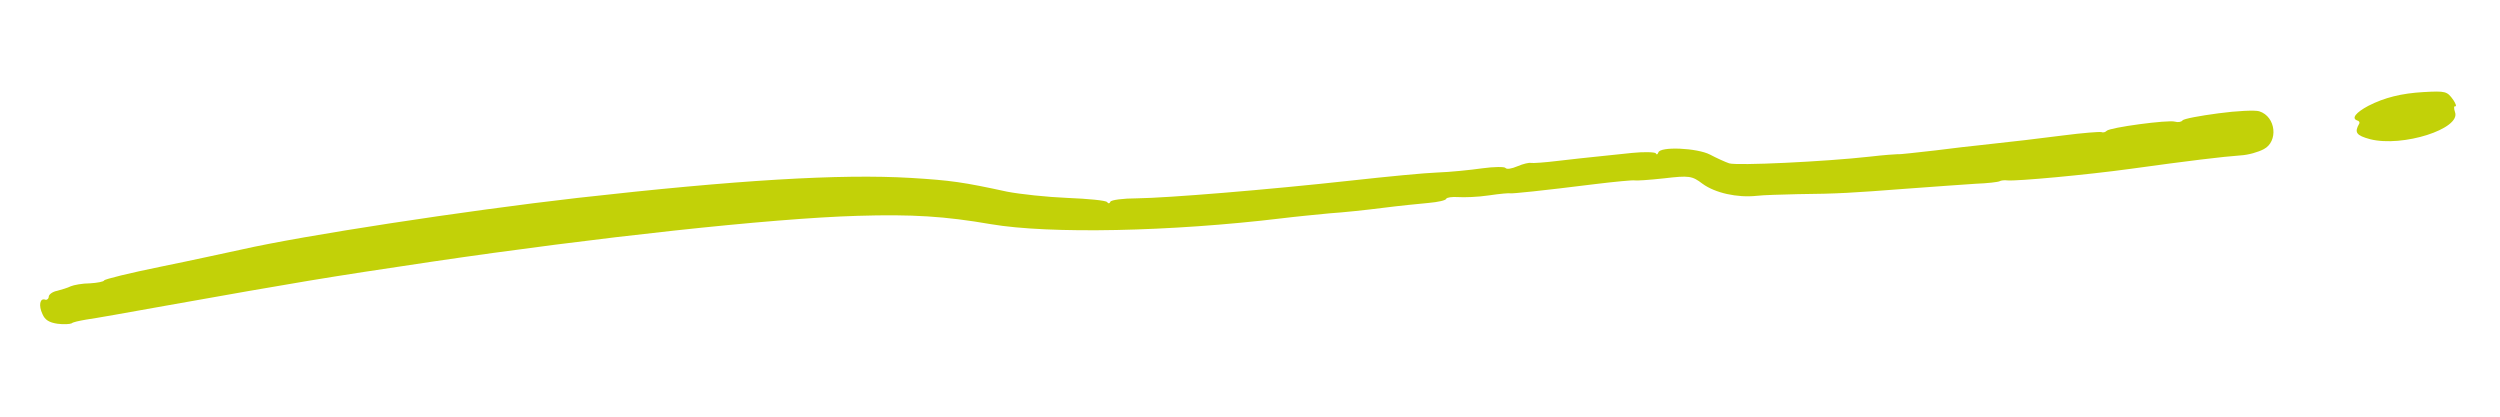 <svg xmlns="http://www.w3.org/2000/svg" xmlns:xlink="http://www.w3.org/1999/xlink" id="Layer_1" x="0px" y="0px" viewBox="0 0 600 100" style="enable-background:new 0 0 600 100;" xml:space="preserve"><style type="text/css">	.st0{clip-path:url(#SVGID_00000145039756769655615410000001034091586477178815_);fill:#C2D108;}</style><g>	<defs>		<rect id="SVGID_1_" x="9.4" y="22" width="580" height="56"></rect>	</defs>	<clipPath id="SVGID_00000154399306602346421460000000987091147556631186_">		<use xlink:href="#SVGID_1_" style="overflow:visible;"></use>	</clipPath>	<path style="clip-path:url(#SVGID_00000154399306602346421460000000987091147556631186_);fill:#C2D108;" d="M542.2,26.7  c-1-0.3-5.4-0.1-9.8,0.5c-4.5,0.6-8.3,1.3-8.6,1.7c-0.3,0.4-1.1,0.5-1.8,0.3c-1.6-0.5-15.7,1.4-16.4,2.2c-0.3,0.3-0.8,0.5-1.3,0.3  c-0.5-0.1-4.5,0.2-9.1,0.8c-7.1,0.9-10.4,1.3-20.5,2.4c-1,0.1-5.6,0.6-10.2,1.2c-4.6,0.5-8.6,1-9,0.9c-0.4,0-3.4,0.2-6.8,0.6  c-10.7,1.2-31.9,2.2-33.7,1.6c-0.9-0.3-3.1-1.3-4.6-2.1c-3.1-1.6-12-2-12.4-0.5c-0.2,0.5-0.4,0.6-0.6,0.2c-0.2-0.3-2.8-0.4-5.7-0.1  c-2.9,0.3-6.8,0.7-8.6,0.9c-1.8,0.2-5.9,0.6-9.1,1c-3.2,0.4-6.2,0.6-6.6,0.5c-0.4-0.1-1.8,0.2-3.2,0.8c-1.4,0.6-2.6,0.8-2.9,0.4  c-0.2-0.3-2.7-0.3-5.6,0.1c-2.8,0.4-7.7,0.9-10.7,1c-3,0.1-12.3,1-20.4,1.9c-20.9,2.3-44.4,4.2-51.7,4.3c-3.4,0-6.2,0.4-6.4,0.8  c-0.2,0.5-0.5,0.5-0.8,0.1c-0.3-0.4-4.6-0.8-9.5-1c-4.9-0.2-11.4-0.9-14.5-1.5c-10.6-2.3-13.4-2.7-23.1-3.3c-17-1-41.8,0.5-80,4.8  c-27.1,3.1-65.7,9-80.7,12.4c-3.3,0.7-11.9,2.6-19.3,4.1c-7.4,1.5-13.5,3-13.6,3.3c-0.1,0.3-1.7,0.6-3.4,0.7  c-1.8,0-3.9,0.4-4.6,0.7c-0.8,0.4-2.2,0.8-3.3,1.1c-1.1,0.2-2,0.9-2,1.4c0,0.5-0.5,0.9-0.9,0.7c-1.2-0.4-1.6,1.4-0.6,3.5  c0.6,1.4,1.6,2,3.6,2.3c1.5,0.2,3,0.1,3.4-0.1c0.3-0.3,1.8-0.6,3.5-0.9c1.6-0.2,10-1.7,18.9-3.3c32.6-5.8,37.9-6.7,64.1-10.6  c39.3-5.8,81.4-10.4,102.1-11c13.2-0.4,21,0.1,32,2c14.1,2.4,43.2,1.8,69.8-1.4c3.2-0.4,8.4-0.9,11.5-1.2c3.1-0.2,8.8-0.8,12.7-1.3  c3.9-0.5,8.9-1,11.1-1.2c2.2-0.2,4.1-0.6,4.2-1c0.1-0.3,1.4-0.5,2.8-0.4c1.4,0.1,4.8,0,7.4-0.4c2.7-0.4,5-0.6,5.2-0.5  c0.4,0.1,7.4-0.6,20.2-2.2c4.9-0.6,9.2-1,9.6-0.9c0.3,0.1,3.5-0.1,7.1-0.5c6-0.7,6.7-0.6,9.2,1.3c3,2.2,8.3,3.4,13,2.9  c1.6-0.2,6-0.3,9.8-0.4c9.8-0.1,12.9-0.3,26-1.3c6.5-0.5,14-1,16.8-1.2c2.8-0.1,5.3-0.4,5.7-0.6c0.3-0.2,1.2-0.3,1.9-0.2  c2.3,0.2,18.8-1.3,29.7-2.8c13.7-1.9,22-2.9,26.2-3.2c1.9-0.1,4.3-0.8,5.6-1.5C546.8,34,546.3,28,542.2,26.7 M568.8,33.4  c-3.3-0.9-3.8-1.6-2.6-3.7c0.2-0.3,0-0.7-0.5-0.8c-1.4-0.5-0.3-1.9,2.7-3.5c3.9-2,8-3,13.2-3.3c5.4-0.3,5.7-0.2,7.2,1.9  c0.6,0.9,0.8,1.6,0.5,1.5c-0.4-0.1-0.4,0.5-0.1,1.4C590.7,30.9,576.6,35.4,568.8,33.4"></path></g></svg>